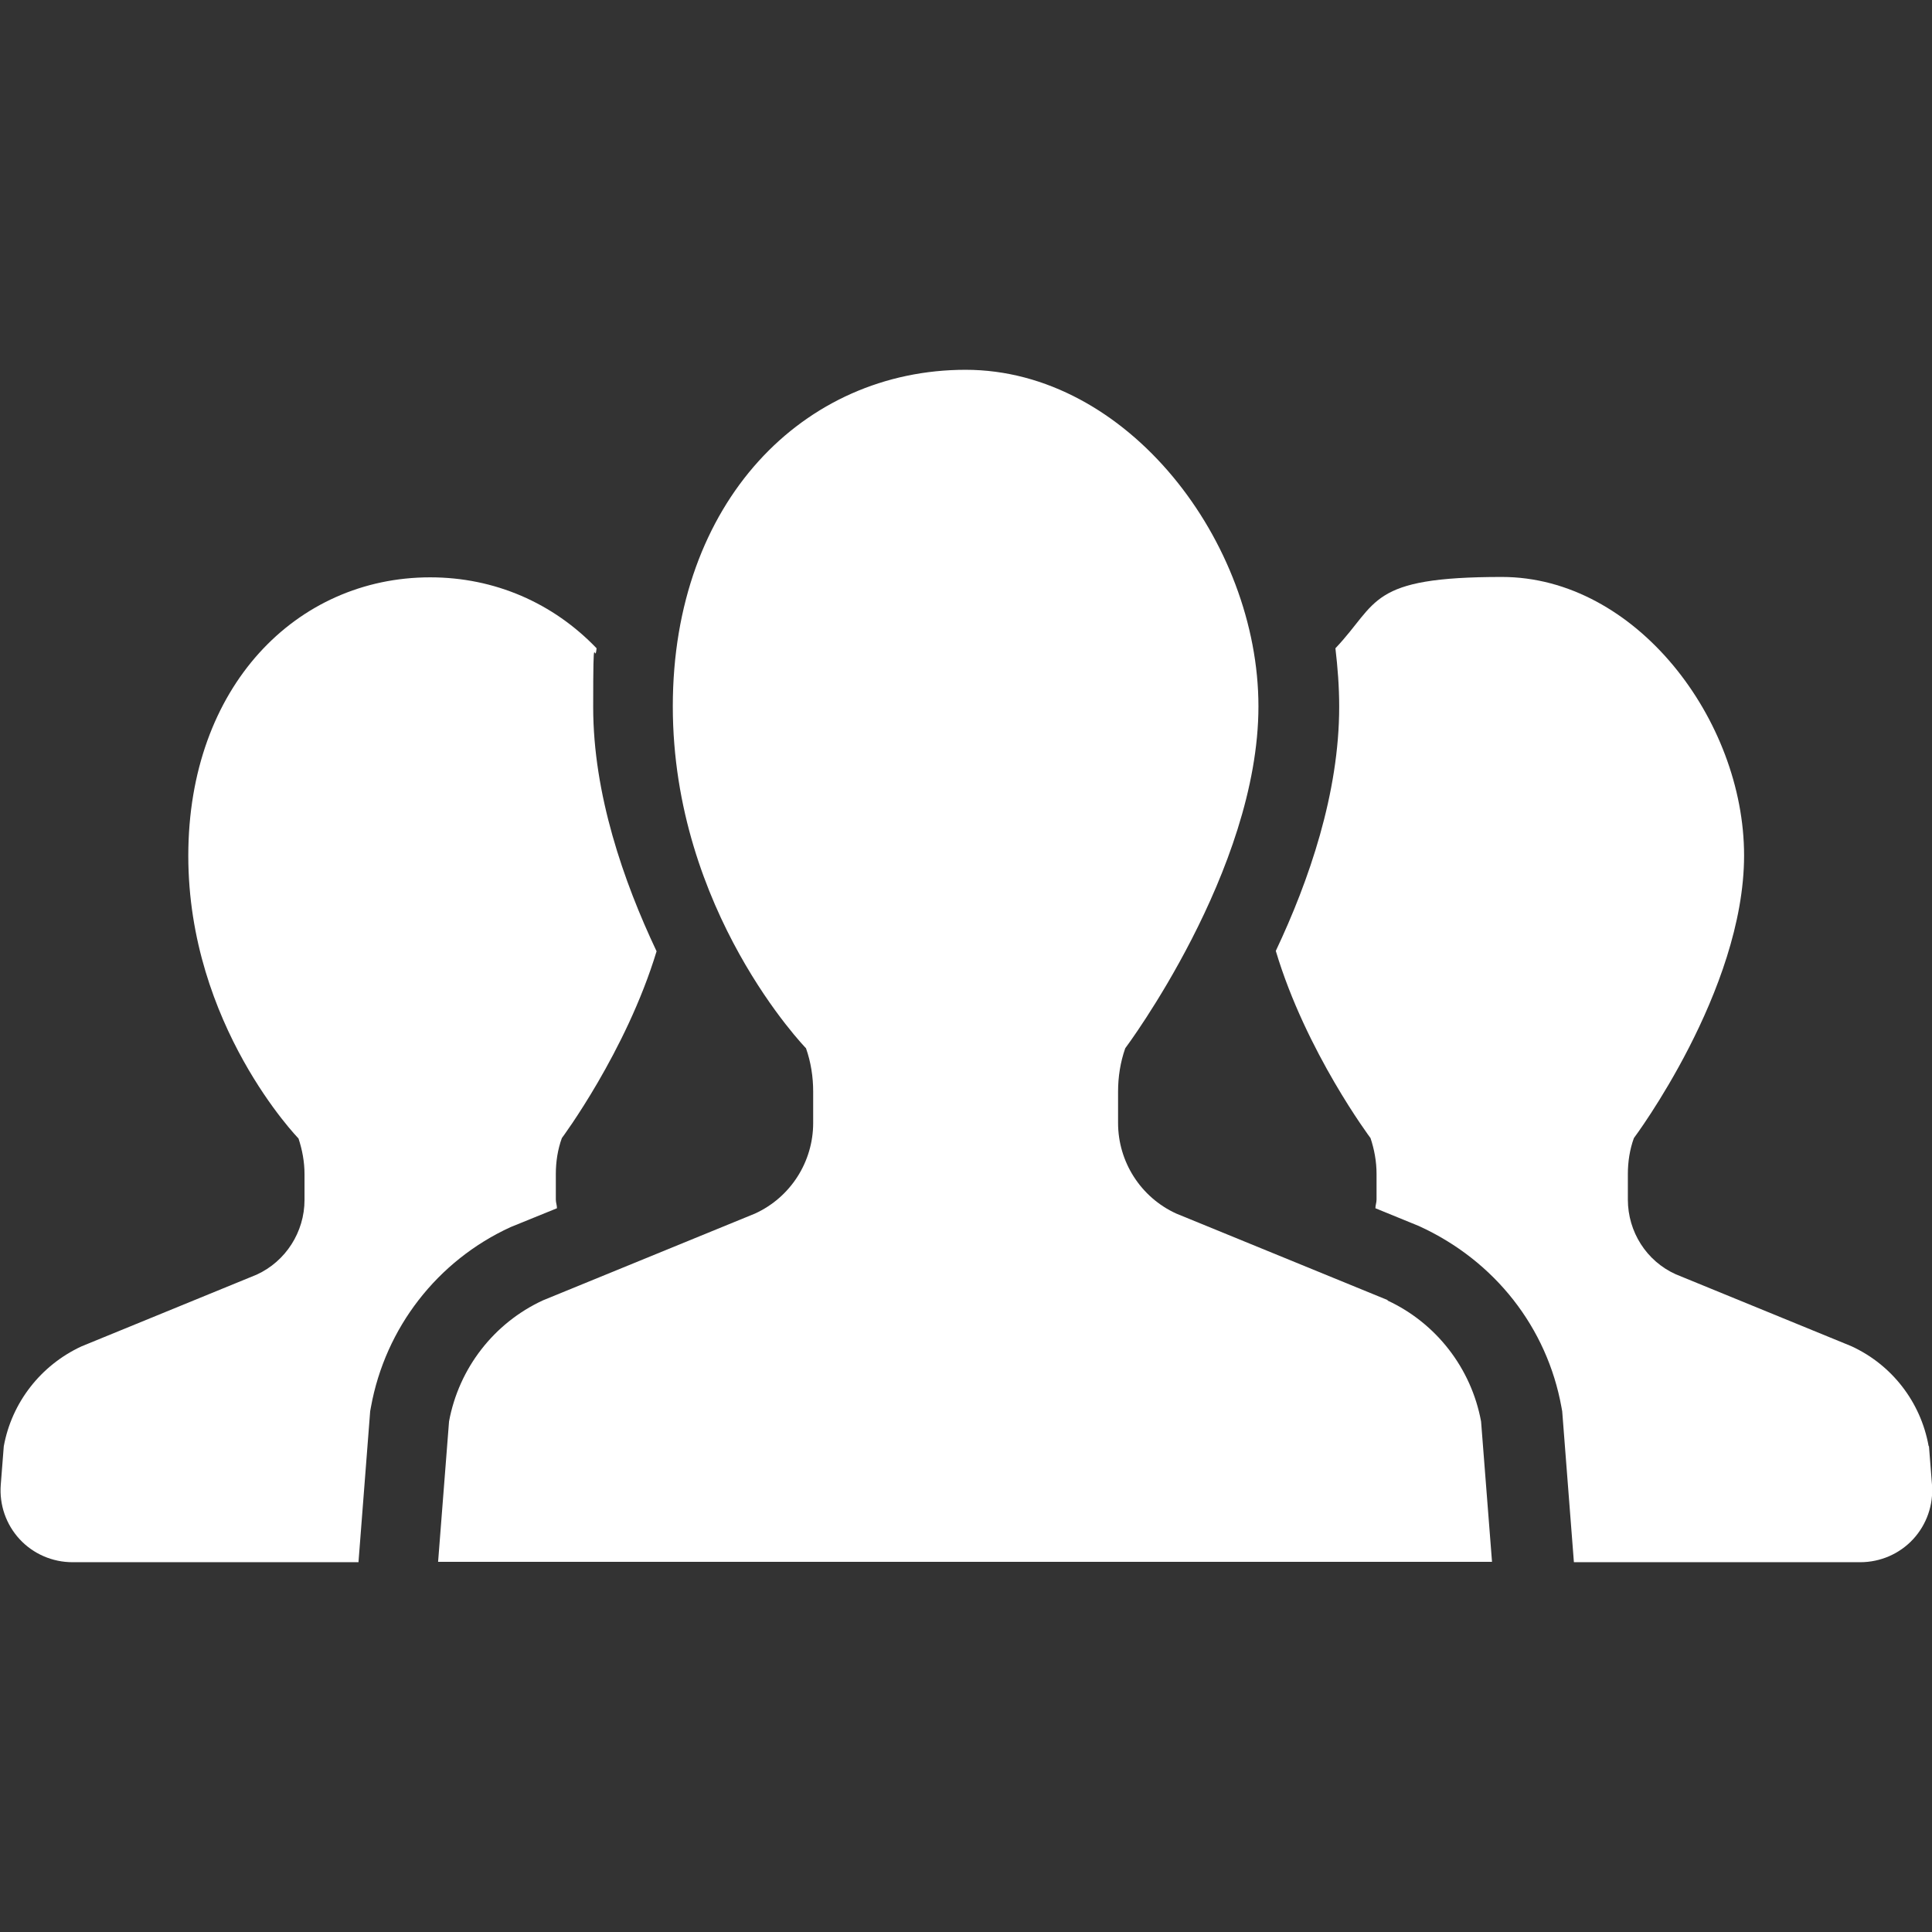 <?xml version="1.0" encoding="UTF-8"?>
<svg xmlns="http://www.w3.org/2000/svg" version="1.1" viewBox="0 0 512 512">
  <rect x="0" y="0" width="512" height="512" fill="#333333" stroke="none"/>
  <defs>
    <style>
      .cls-1 {
        fill: #fff;
      }
    </style>
  </defs>
  <!-- Generator: Adobe Illustrator 28.6.0, SVG Export Plug-In . SVG Version: 1.2.0 Build 709)  -->
  <g>
    <g id="_x32_">
      <g>
        <path class="cls-1" d="M147.6,320.2c0-.8-.3-1.5-.3-2.3v-6.8c0-3.2.5-6.5,1.6-9.5,0,0,17-22.8,25.1-49.5-8.8-18.6-16.8-41.7-16.8-64.7s.4-10.5.9-15.6c-11.5-12-27-18.8-44.1-18.8-35.4,0-64.1,28.9-64.1,73.8s29.2,74.9,29.2,74.9c1,3,1.6,6.2,1.6,9.5v6.8c0,8.5-5,16.3-12.7,19.8l-46.4,19c-10.8,5-18.5,14.9-20.6,26.5l-.8,10.2c-.4,5.3,1.4,10.5,5,14.4,3.6,3.9,8.7,6.1,14,6.1h75.8l3.1-40,.2-1.1c3.8-21,17.6-38.8,37-47.7l12.3-5Z"/>
        <path class="cls-1" d="M511.1,383.2c-2.1-11.7-9.8-21.6-20.6-26.5l-46.4-19c-7.8-3.5-12.7-11.3-12.7-19.8v-6.8c0-3.2.5-6.5,1.6-9.5,0,0,29.2-39,29.2-74.9s-28.7-73.8-64.2-73.8-32.6,6.8-44.1,18.9c.6,5.1,1,10.2,1,15.5,0,22.9-8,46.1-16.8,64.7,8,26.8,25.1,49.6,25.1,49.6,1,3,1.6,6.2,1.6,9.5v6.8c0,.8-.3,1.5-.3,2.3l11.5,4.7c20.2,9.2,34,27,37.8,48l.2,1.1,3.1,40h75.9c5.3,0,10.4-2.2,14-6.1,3.6-3.9,5.4-9.1,5-14.4l-.8-10.2Z"/>
        <path class="cls-1" d="M367.9,344.6l-56.2-23c-9.4-4.3-15.4-13.7-15.4-24v-8.3c0-3.9.6-7.8,1.9-11.5,0,0,35.3-47.1,35.3-90.6s-34.7-89.2-77.6-89.2-77.6,34.9-77.6,89.2,35.3,90.6,35.3,90.6c1.3,3.7,1.9,7.6,1.9,11.5v8.3c0,10.3-6,19.7-15.4,24l-56.2,23c-13,6-22.3,18-24.9,32.1l-2.9,37.2h279.3l-2.9-37.2c-2.6-14.1-11.9-26.1-24.9-32.1Z"/>
      </g>
    </g>
  </g>
</svg>